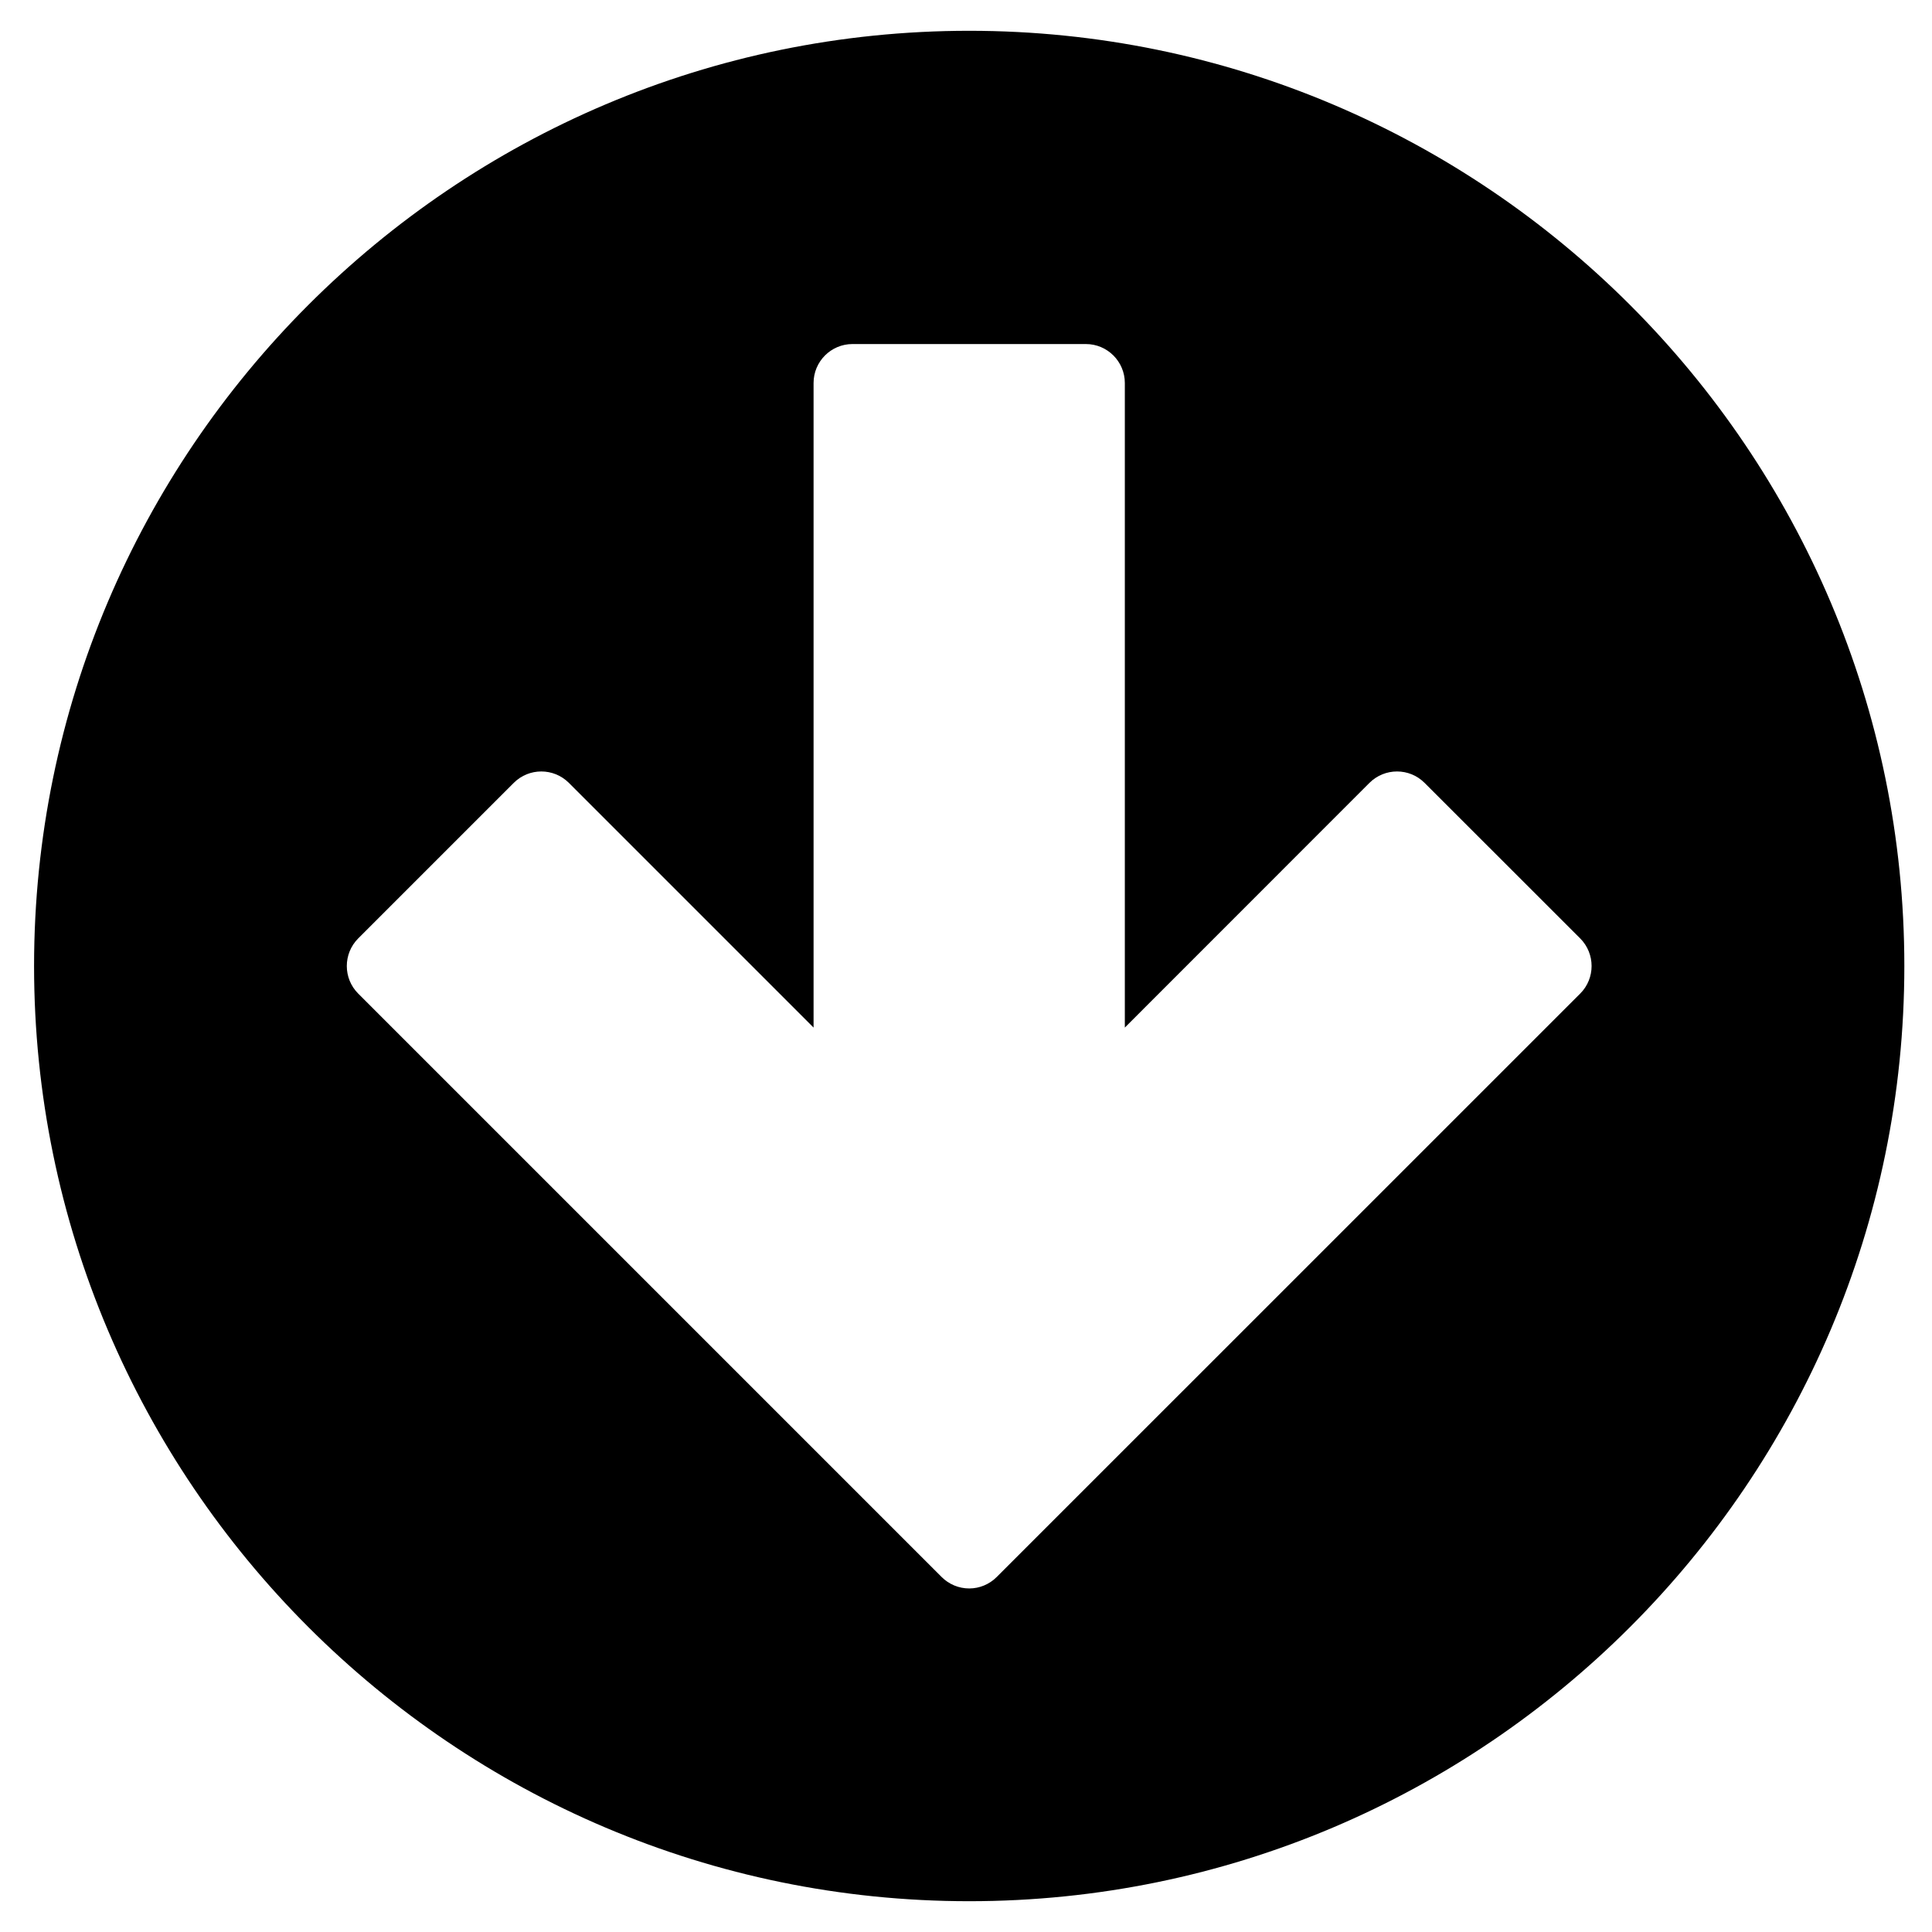 <?xml version="1.0" encoding="UTF-8"?>
<!-- The Best Svg Icon site in the world: iconSvg.co, Visit us! https://iconsvg.co -->
<svg fill="#000000" width="800px" height="800px" version="1.1" viewBox="144 144 512 512" xmlns="http://www.w3.org/2000/svg">
 <path d="m562.77 407.31-154.63 154.61c-1.938 1.941-4.543 3.035-7.289 3.035s-5.371-1.094-7.312-3.035l-154.61-154.61c-4.027-4.027-4.027-10.574 0-14.621l41.223-41.223c4.027-4.027 10.574-4.027 14.602 0l64.852 64.852v-170.82c0-5.68 4.606-10.324 10.324-10.324h61.836c5.699 0 10.328 4.644 10.328 10.324v170.82l64.828-64.852c4.047-4.027 10.574-4.027 14.602 0l41.246 41.223c4.027 4.047 4.027 10.594 0 14.621m-161.92-255.15c-136.66 0-247.82 111.2-247.82 247.84 0 136.66 111.16 247.84 247.82 247.84 136.64 0 247.82-111.18 247.82-247.84 0-136.64-111.18-247.84-247.82-247.84" fill-rule="evenodd"/>
</svg>
